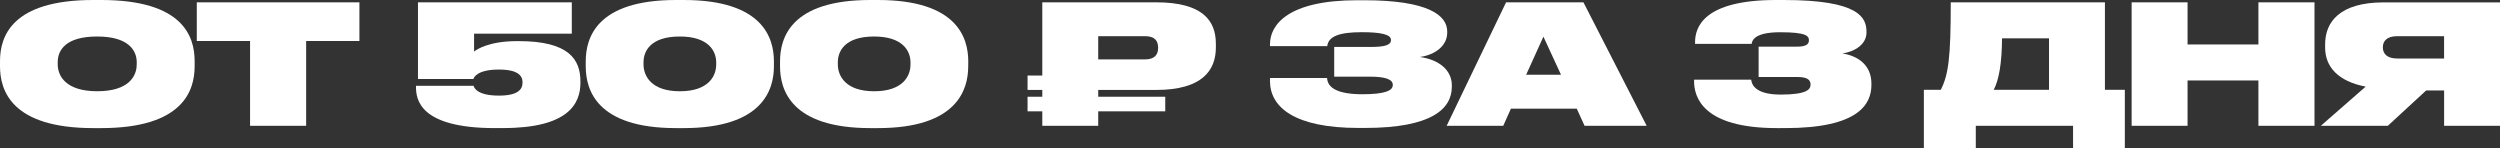 <?xml version="1.0" encoding="UTF-8"?> <svg xmlns="http://www.w3.org/2000/svg" viewBox="0 0 2035.89 120.81"><rect x="0" y="0" width="2035.89" height="120.81" fill="#333333" stroke="none"/> <defs> <style>.cls-1{fill:#fff;}</style> </defs> <g id="Layer_2" data-name="Layer 2"> <g id="Layer_1-2" data-name="Layer 1"> <path class="cls-1" d="M82.43,0c66.62,0,76.08,29.73,76.08,49.86v4.06c0,19.86-9.46,50.4-76.08,50.4H75.94C9.46,104.32,0,73.78,0,53.92V49.86C0,29.73,9.46,0,75.94,0Zm28.92,50.67c0-9.72-6.89-20.94-32.16-20.94C53.24,29.73,47,41,47,50.67V52.3c0,9.86,6.89,22,32.16,22s32.16-11.89,32.16-21.75Z"></path> <path class="cls-1" d="M203.64,33.38H160.26V1.89H292.69V33.38H249.31v69.05H203.64Z"></path> <path class="cls-1" d="M403.08,104.32c-61.75,0-64.32-23.65-64.32-33.65v-.81h46.89c.41,1.22,2.3,8,20.68,8,15.54,0,19.19-5.14,19.19-10.54v-.41c0-5.13-3.65-10.27-19.19-10.27-18.25,0-20.54,6.76-20.81,7.7H340.38V1.89H465.65V27.43H386.06V42c2.16-1.76,12.16-8.52,35.13-8.52h1.22c41.21,0,50.27,15.14,50.27,33v.81c0,17-9.6,37-63,37Z"></path> <path class="cls-1" d="M630.24,54.05c0,18.92-9.06,50.27-73.51,50.27h-6.22C485.78,104.32,477,73,477,54.05V50c0-19.19,8.78-50,73.51-50h6.22c64.45,0,73.51,30.81,73.51,50Zm-47-3.24c0-9.32-6.35-21.08-29.59-21.08-23.79,0-29.6,11.76-29.6,21.08v1.62c0,9.33,6.22,21.89,29.6,21.89s29.59-12.43,29.59-21.75Z"></path> <path class="cls-1" d="M788.47,54.05c0,18.92-9.05,50.27-73.51,50.27h-6.22c-64.73,0-73.51-31.35-73.51-50.27V50c0-19.19,8.78-50,73.51-50H715c64.46,0,73.51,30.81,73.51,50Zm-47-3.24c0-9.32-6.35-21.08-29.59-21.08-23.78,0-29.59,11.76-29.59,21.08v1.62c0,9.33,6.21,21.89,29.59,21.89s29.59-12.43,29.59-21.75Z"></path> <path class="cls-1" d="M990.15,38.65c0,18.51-10.95,34.59-48.65,34.59H894.34v5.54h54.59V90.67H894.34v11.76H848.8V90.67h-12V78.78h12V73.24h-12V61.49h12V1.89h92.7c38,0,48.65,15,48.65,33.78Zm-95.81,9.73h38.11c8,0,10.67-4.06,10.67-9.33v-.27c0-5.54-2.7-9.32-10.67-9.32H894.34Z"></path> <path class="cls-1" d="M1182.3,70.67c0,17.84-16.22,33.52-70.68,33.52h-5.4c-51.62,0-72-16.62-72-38.25V63.51h46.49c.4,8,8.51,13.24,28.92,13.24,18.24,0,24.59-3,24.59-7.43v-.27c0-4.46-6.22-6.62-18.51-6.62h-29.19V38.24h29.32c11.35,0,16.89-1.35,16.89-5.54v-.27c0-4.46-8.51-6.21-23.78-6.21-18,0-27.16,3.24-28.11,11.35h-46.62V36c0-15.68,14.46-35.81,71.08-35.81h5.41c53,0,67.83,12.56,67.83,25.4v1.08c0,10.41-9.59,18-22.29,19.73,15.67,2.16,26.08,10.68,26.08,23.24Z"></path> <path class="cls-1" d="M1284.05,88.51H1230.4l-6.22,13.92H1178.1L1226.48,1.89h63l51.49,100.54H1290.4Zm-27.16-58.65-14.06,31h28.38Z"></path> <path class="cls-1" d="M1447.14,104.32c-60.54,0-67.56-25.27-67.56-38.24V64.86h46.48c.41,2.17,1.22,12.17,24.06,12.17,21.48,0,24.32-4.33,24.32-8.11v-.14c0-3.65-2.57-6.08-10.67-6.08h-31.63V38h31.22c7.57,0,9.73-2.16,9.73-5v-.13c0-3.38-1.49-6.62-23.38-6.62-22.43,0-22.84,7.7-23.24,9.45h-46.08V34.32c0-11.21,5.81-34.32,65.94-34.32h6.08c62,0,67.57,14.46,67.57,26v.54c0,9.59-9.59,15.54-19.59,17C1512,45.27,1524,52.3,1524,68.11v.94c0,15.68-10.27,35.27-70.13,35.27Z"></path> <path class="cls-1" d="M1580.51,73.11c6.22-12.3,8.11-25.81,8.11-71.22h125.54V73.11h16.21v47.7h-42.16V102.43H1609v18.38h-42.29V73.11Zm88.11,0V31.22h-38.25c-.13,20.4-2.56,33.91-6.75,41.89Z"></path> <path class="cls-1" d="M1735.91,1.89h45.54V36.22h57.7V1.89h45.67V102.43h-45.67V65.54h-57.7v36.89h-45.54Z"></path> <path class="cls-1" d="M1975.76,73.65l-31.22,28.78H1890l36.49-31.89c-22.57-4.33-33-16.22-33-31.76V36c0-17.84,11.62-34.06,47.71-34.06h94.72V102.43h-45.54V73.65Zm14.59-44.19h-38.24c-8.51,0-11.62,4.19-11.62,9v.14c0,5,3.24,9.05,11.76,9.05h38.1Z"></path> </g> </g> </svg> 